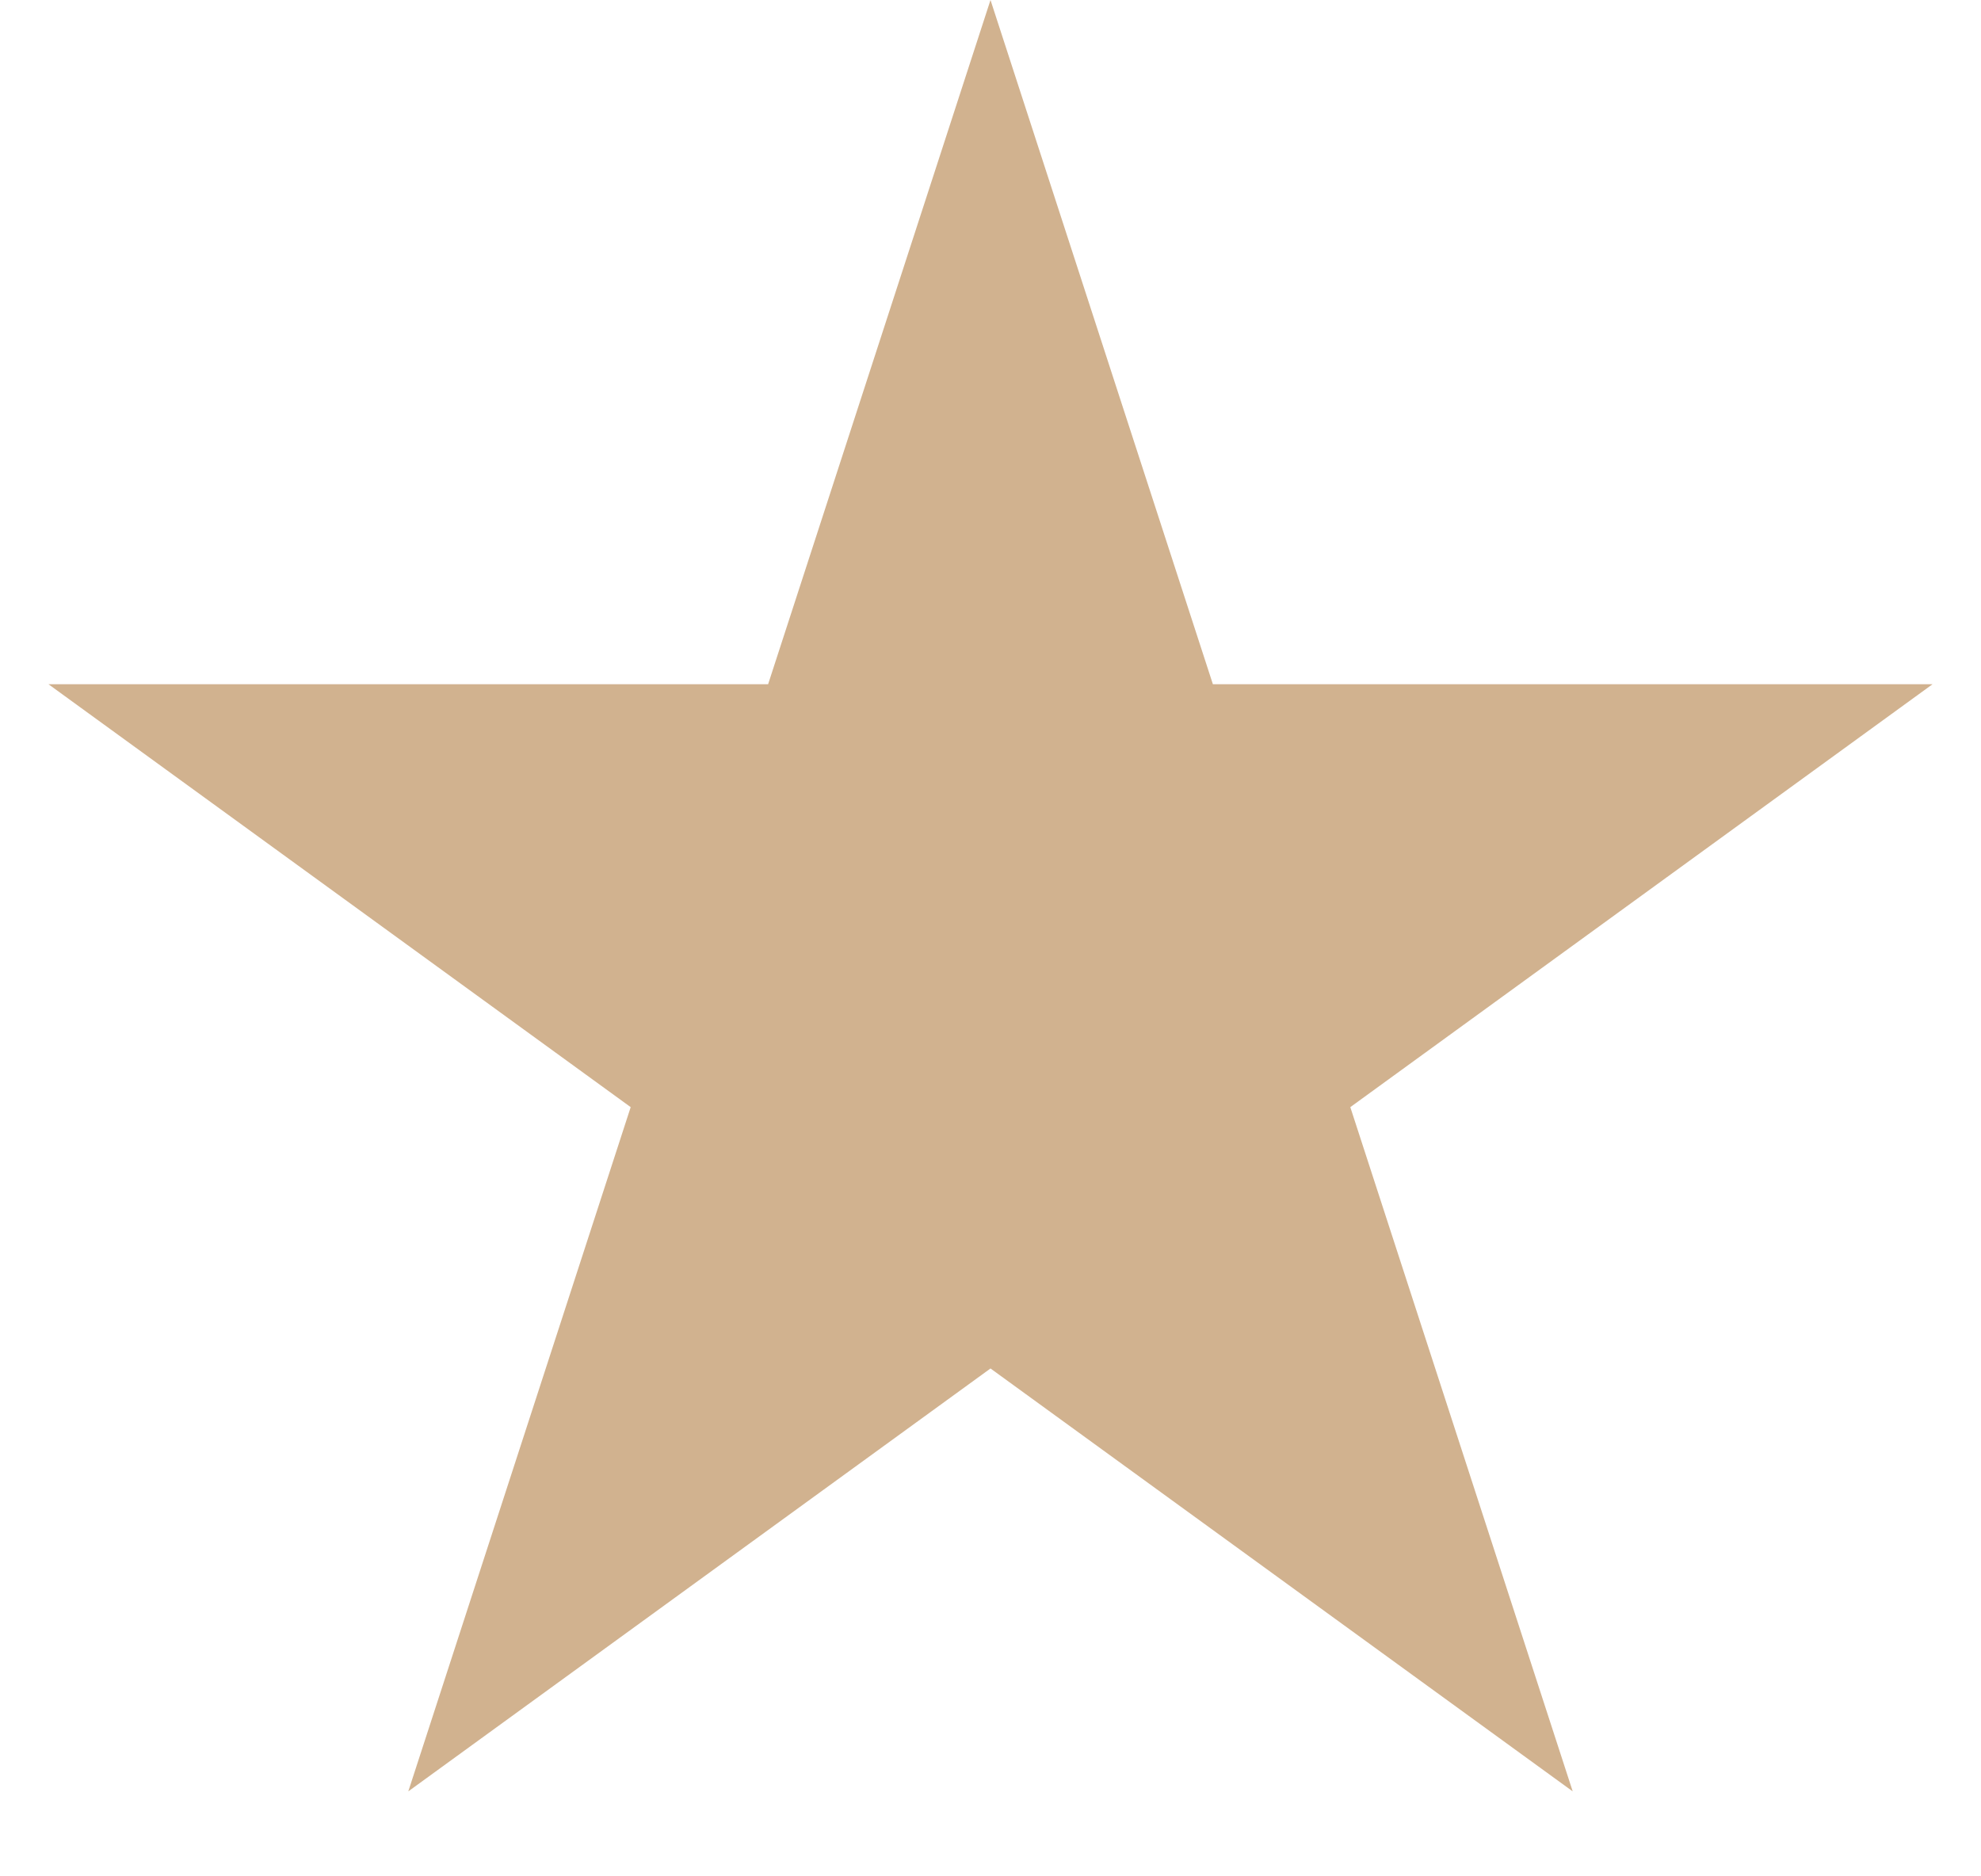 <?xml version="1.0" encoding="UTF-8"?> <svg xmlns="http://www.w3.org/2000/svg" width="19" height="18" viewBox="0 0 19 18" fill="none"><path d="M9.5 -0L11.633 6.564H18.535L12.951 10.621L15.084 17.185L9.5 13.128L3.916 17.185L6.049 10.621L0.465 6.564H7.367L9.5 -0Z" fill="#D1B28F"></path></svg> 